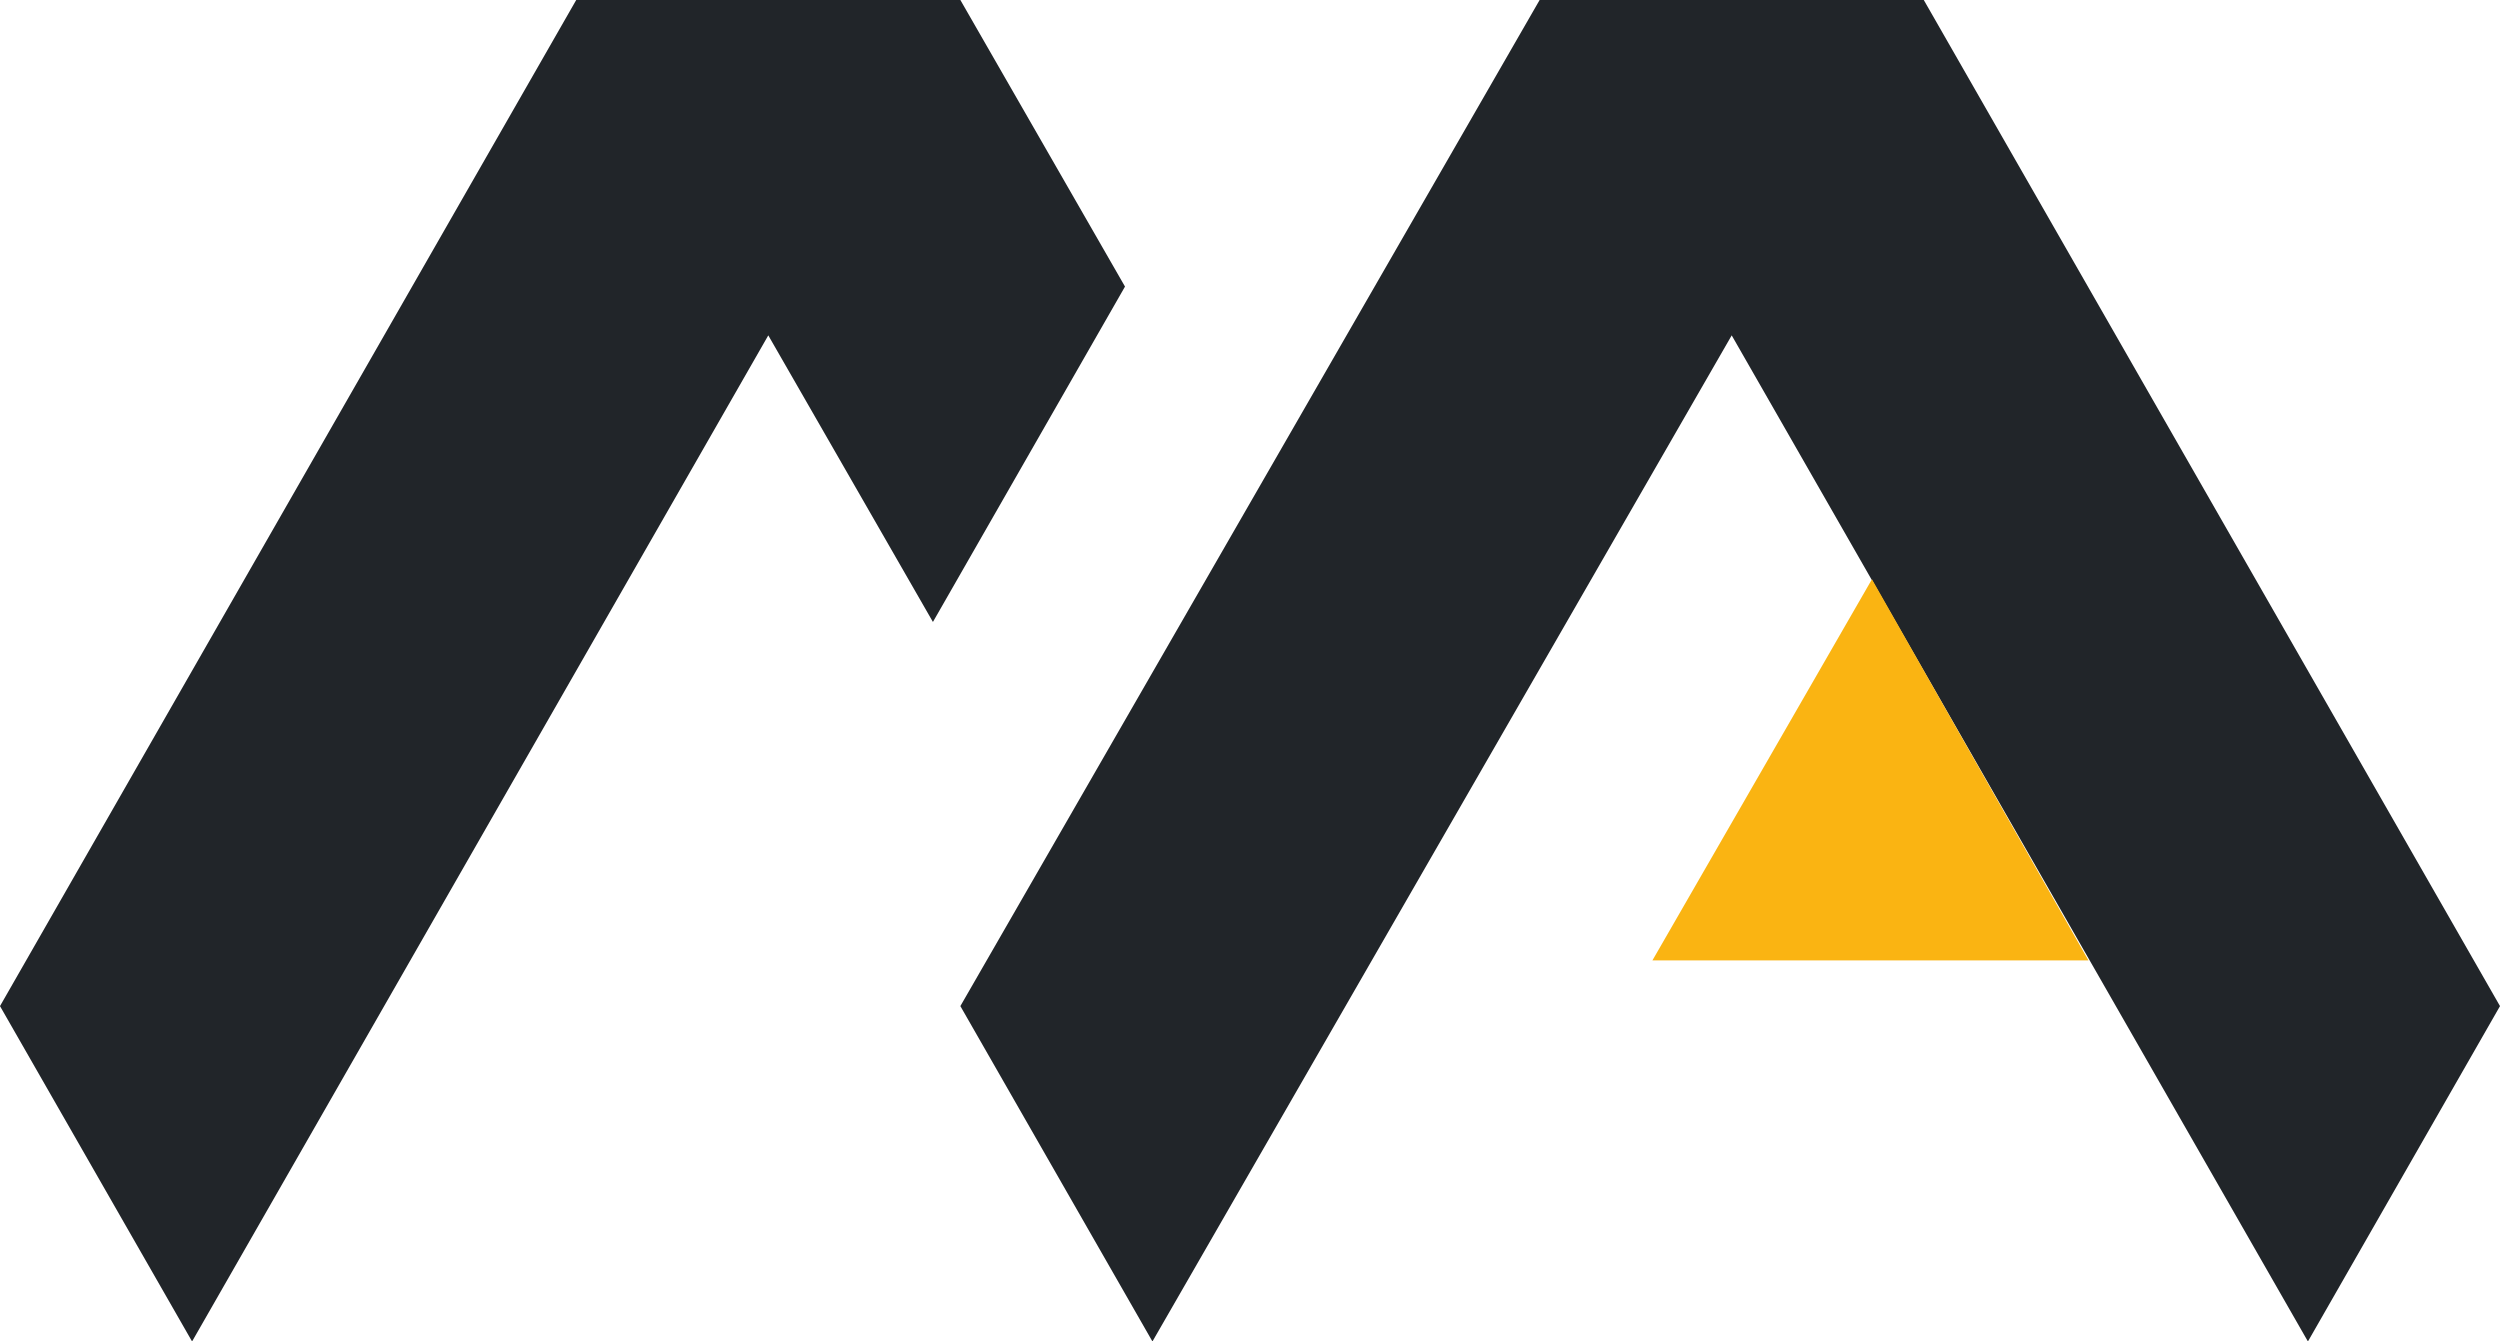 <?xml version="1.0" encoding="utf-8"?>
<!-- Generator: Adobe Illustrator 22.1.0, SVG Export Plug-In . SVG Version: 6.00 Build 0)  -->
<svg version="1.1" id="Layer_1" xmlns="http://www.w3.org/2000/svg" xmlns:xlink="http://www.w3.org/1999/xlink" x="0px" y="0px"
	 viewBox="0 0 82 44" style="enable-background:new 0 0 82 44;" xml:space="preserve">
<style type="text/css">
	.st0{fill:#212529;}
	.st1{fill:#FAB412;}
</style>
<polygon class="st0" points="63.1,0 50.5,0 31.5,33 37.8,44 56.8,11 75.7,44 82,33 82,33 "/>
<polygon class="st0" points="36.9,9.4 31.5,0 18.9,0 0,33 6.3,44 25.2,11 30.6,20.4 "/>
<polygon class="st1" points="61.4,19 54.2,31.5 68.5,31.5 "/>
</svg>
